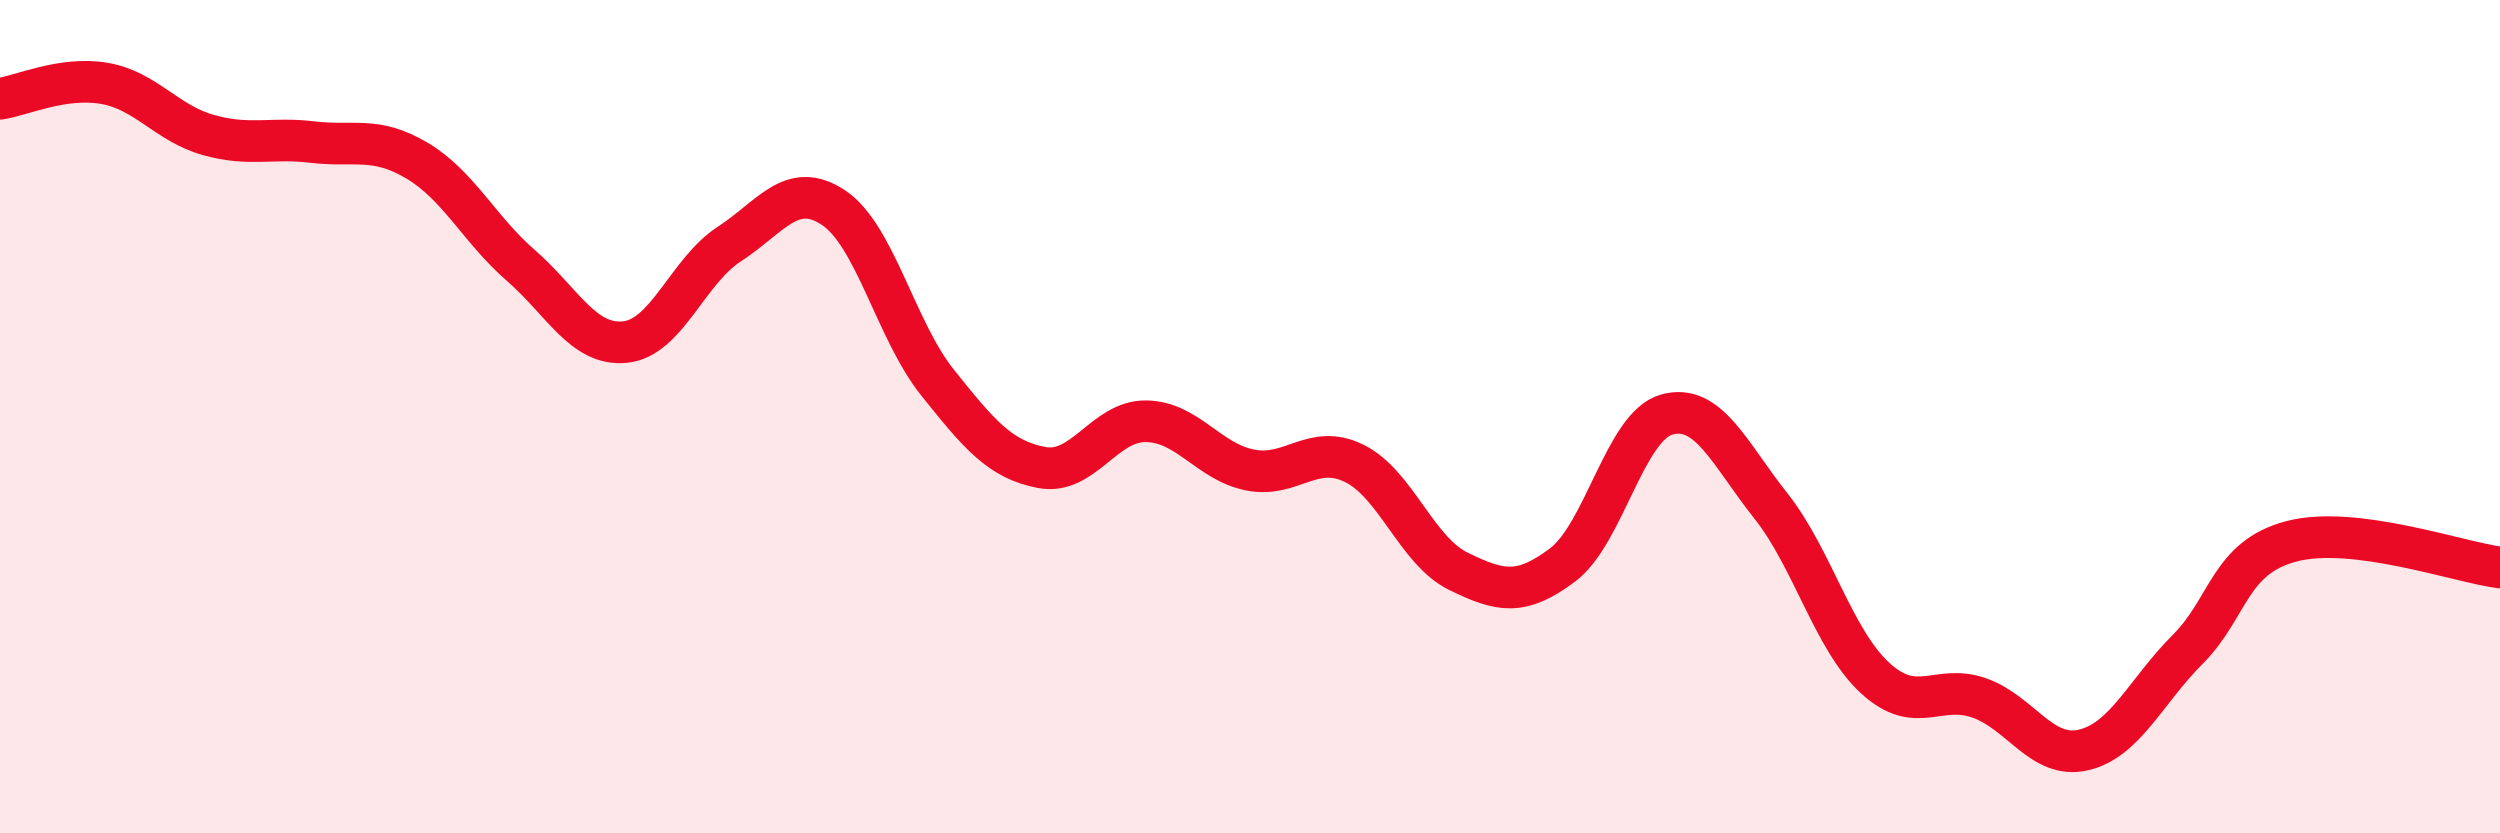 
    <svg width="60" height="20" viewBox="0 0 60 20" xmlns="http://www.w3.org/2000/svg">
      <path
        d="M 0,2.37 C 0.5,2.3 1.5,1.83 2.5,2 C 3.5,2.17 4,2.96 5,3.24 C 6,3.52 6.5,3.29 7.5,3.41 C 8.5,3.53 9,3.26 10,3.85 C 11,4.44 11.5,5.5 12.5,6.37 C 13.5,7.24 14,8.31 15,8.21 C 16,8.11 16.5,6.51 17.5,5.86 C 18.5,5.21 19,4.32 20,4.98 C 21,5.64 21.5,7.93 22.5,9.18 C 23.5,10.43 24,11.03 25,11.22 C 26,11.41 26.5,10.1 27.5,10.11 C 28.5,10.12 29,11.08 30,11.28 C 31,11.48 31.5,10.63 32.5,11.12 C 33.5,11.61 34,13.22 35,13.71 C 36,14.2 36.5,14.31 37.5,13.56 C 38.5,12.81 39,10.23 40,9.95 C 41,9.67 41.5,10.88 42.5,12.14 C 43.5,13.4 44,15.35 45,16.27 C 46,17.19 46.5,16.4 47.5,16.75 C 48.5,17.1 49,18.23 50,18 C 51,17.77 51.5,16.59 52.5,15.59 C 53.5,14.59 53.5,13.38 55,12.99 C 56.5,12.6 59,13.49 60,13.62L60 20L0 20Z"
        fill="#EB0A25"
        opacity="0.1"
        stroke-linecap="round"
        stroke-linejoin="round"
      />
      <path
        d="M 0,2.37 C 0.5,2.3 1.5,1.83 2.5,2 C 3.5,2.17 4,2.96 5,3.24 C 6,3.52 6.5,3.29 7.5,3.41 C 8.5,3.53 9,3.26 10,3.85 C 11,4.44 11.5,5.5 12.5,6.37 C 13.5,7.24 14,8.31 15,8.21 C 16,8.11 16.5,6.51 17.5,5.86 C 18.5,5.21 19,4.32 20,4.98 C 21,5.64 21.5,7.93 22.5,9.18 C 23.5,10.43 24,11.03 25,11.22 C 26,11.41 26.5,10.1 27.5,10.11 C 28.5,10.12 29,11.08 30,11.28 C 31,11.48 31.5,10.63 32.5,11.12 C 33.5,11.61 34,13.22 35,13.71 C 36,14.2 36.5,14.31 37.5,13.56 C 38.5,12.81 39,10.23 40,9.95 C 41,9.67 41.5,10.88 42.5,12.14 C 43.5,13.4 44,15.35 45,16.27 C 46,17.19 46.5,16.4 47.5,16.75 C 48.5,17.1 49,18.23 50,18 C 51,17.77 51.5,16.59 52.5,15.59 C 53.5,14.59 53.5,13.38 55,12.99 C 56.5,12.6 59,13.49 60,13.62"
        stroke="#EB0A25"
        stroke-width="1"
        fill="none"
        stroke-linecap="round"
        stroke-linejoin="round"
      />
    </svg>
  